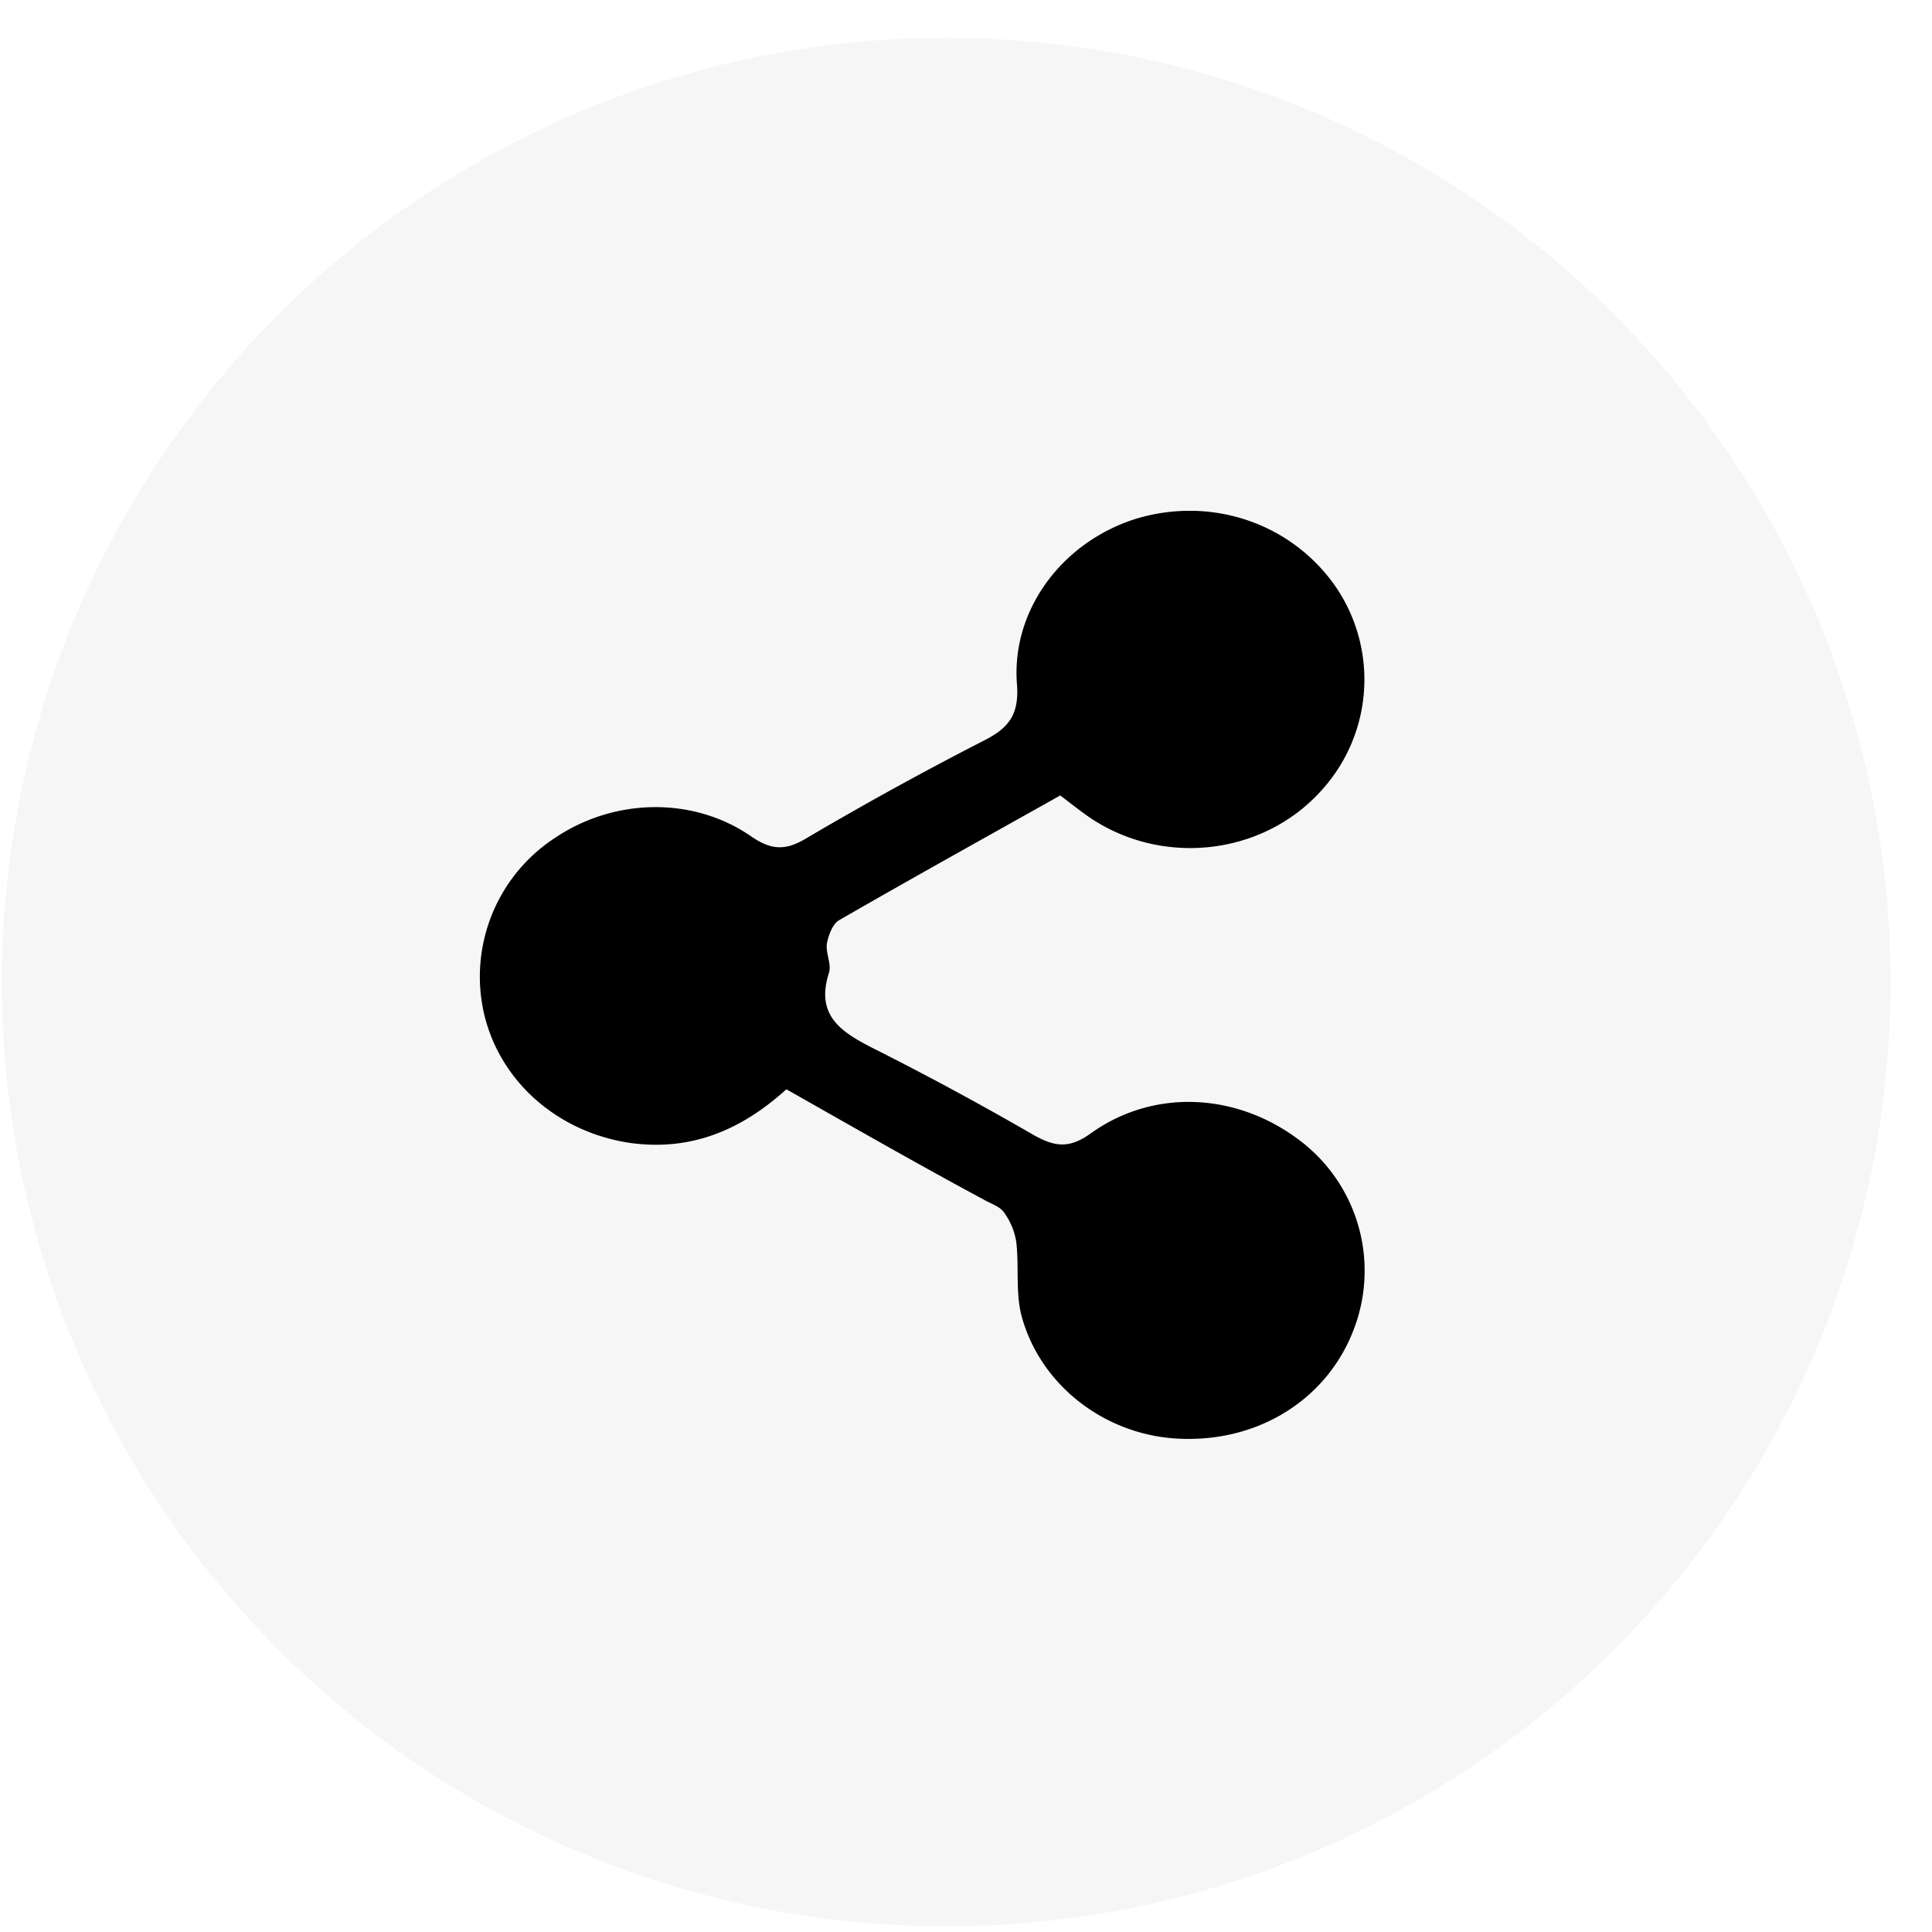 <?xml version="1.0" ?><svg class="svg-share-icon" width="38" height="38" fill="none" xmlns="http://www.w3.org/2000/svg" viewBox="0 0 32 32"><g filter="url(#a)"><ellipse class="svg-share-button-ellipse" cx="15.672" cy="16.266" rx="15.642" ry="15.64" fill="#F2F2F2" fill-opacity=".75"/></g><g clip-path="url(#b)"><path d="M13.025 18.042c-.739.668-1.569 1.03-2.592.888-1.182-.176-2.137-.998-2.41-2.116a2.745 2.745 0 0 1 1.171-2.937c.978-.658 2.285-.69 3.251-.022.364.252.603.22.944.01a57.097 57.097 0 0 1 2.91-1.6c.41-.208.58-.427.546-.92-.103-1.239.75-2.368 1.966-2.751 1.262-.384 2.603.077 3.33 1.15a2.726 2.726 0 0 1-.26 3.355c-.99 1.096-2.695 1.26-3.9.394-.136-.098-.261-.197-.42-.318-1.228.69-2.456 1.37-3.672 2.072-.102.066-.17.252-.193.383-.023.154.08.34.034.483-.239.745.25 1.008.818 1.293a51.9 51.9 0 0 1 2.57 1.392c.352.198.59.23.943-.022 1.034-.745 2.398-.68 3.433.088a2.705 2.705 0 0 1 .932 3.146c-.432 1.15-1.557 1.874-2.876 1.82-1.228-.045-2.33-.878-2.637-2.061-.091-.384-.034-.8-.08-1.195a1.12 1.12 0 0 0-.204-.493c-.069-.1-.216-.143-.33-.209-1.08-.58-2.171-1.205-3.274-1.83Z" fill="#000"/></g><defs><clipPath id="b"><path fill="#fff" transform="translate(7.944 8.462)" d="M0 0h14.664v15.389H0z"/></clipPath><filter id="a" x="-3.969" y="-3.374" width="39.283" height="39.28" filterUnits="userSpaceOnUse" color-interpolation-filters="sRGB"><feFlood flood-opacity="0" result="BackgroundImageFix"/><feGaussianBlur in="BackgroundImage" stdDeviation="2"/><feComposite in2="SourceAlpha" operator="in" result="effect1_backgroundBlur_653_44823"/><feBlend in="SourceGraphic" in2="effect1_backgroundBlur_653_44823" result="shape"/></filter></defs></svg>
